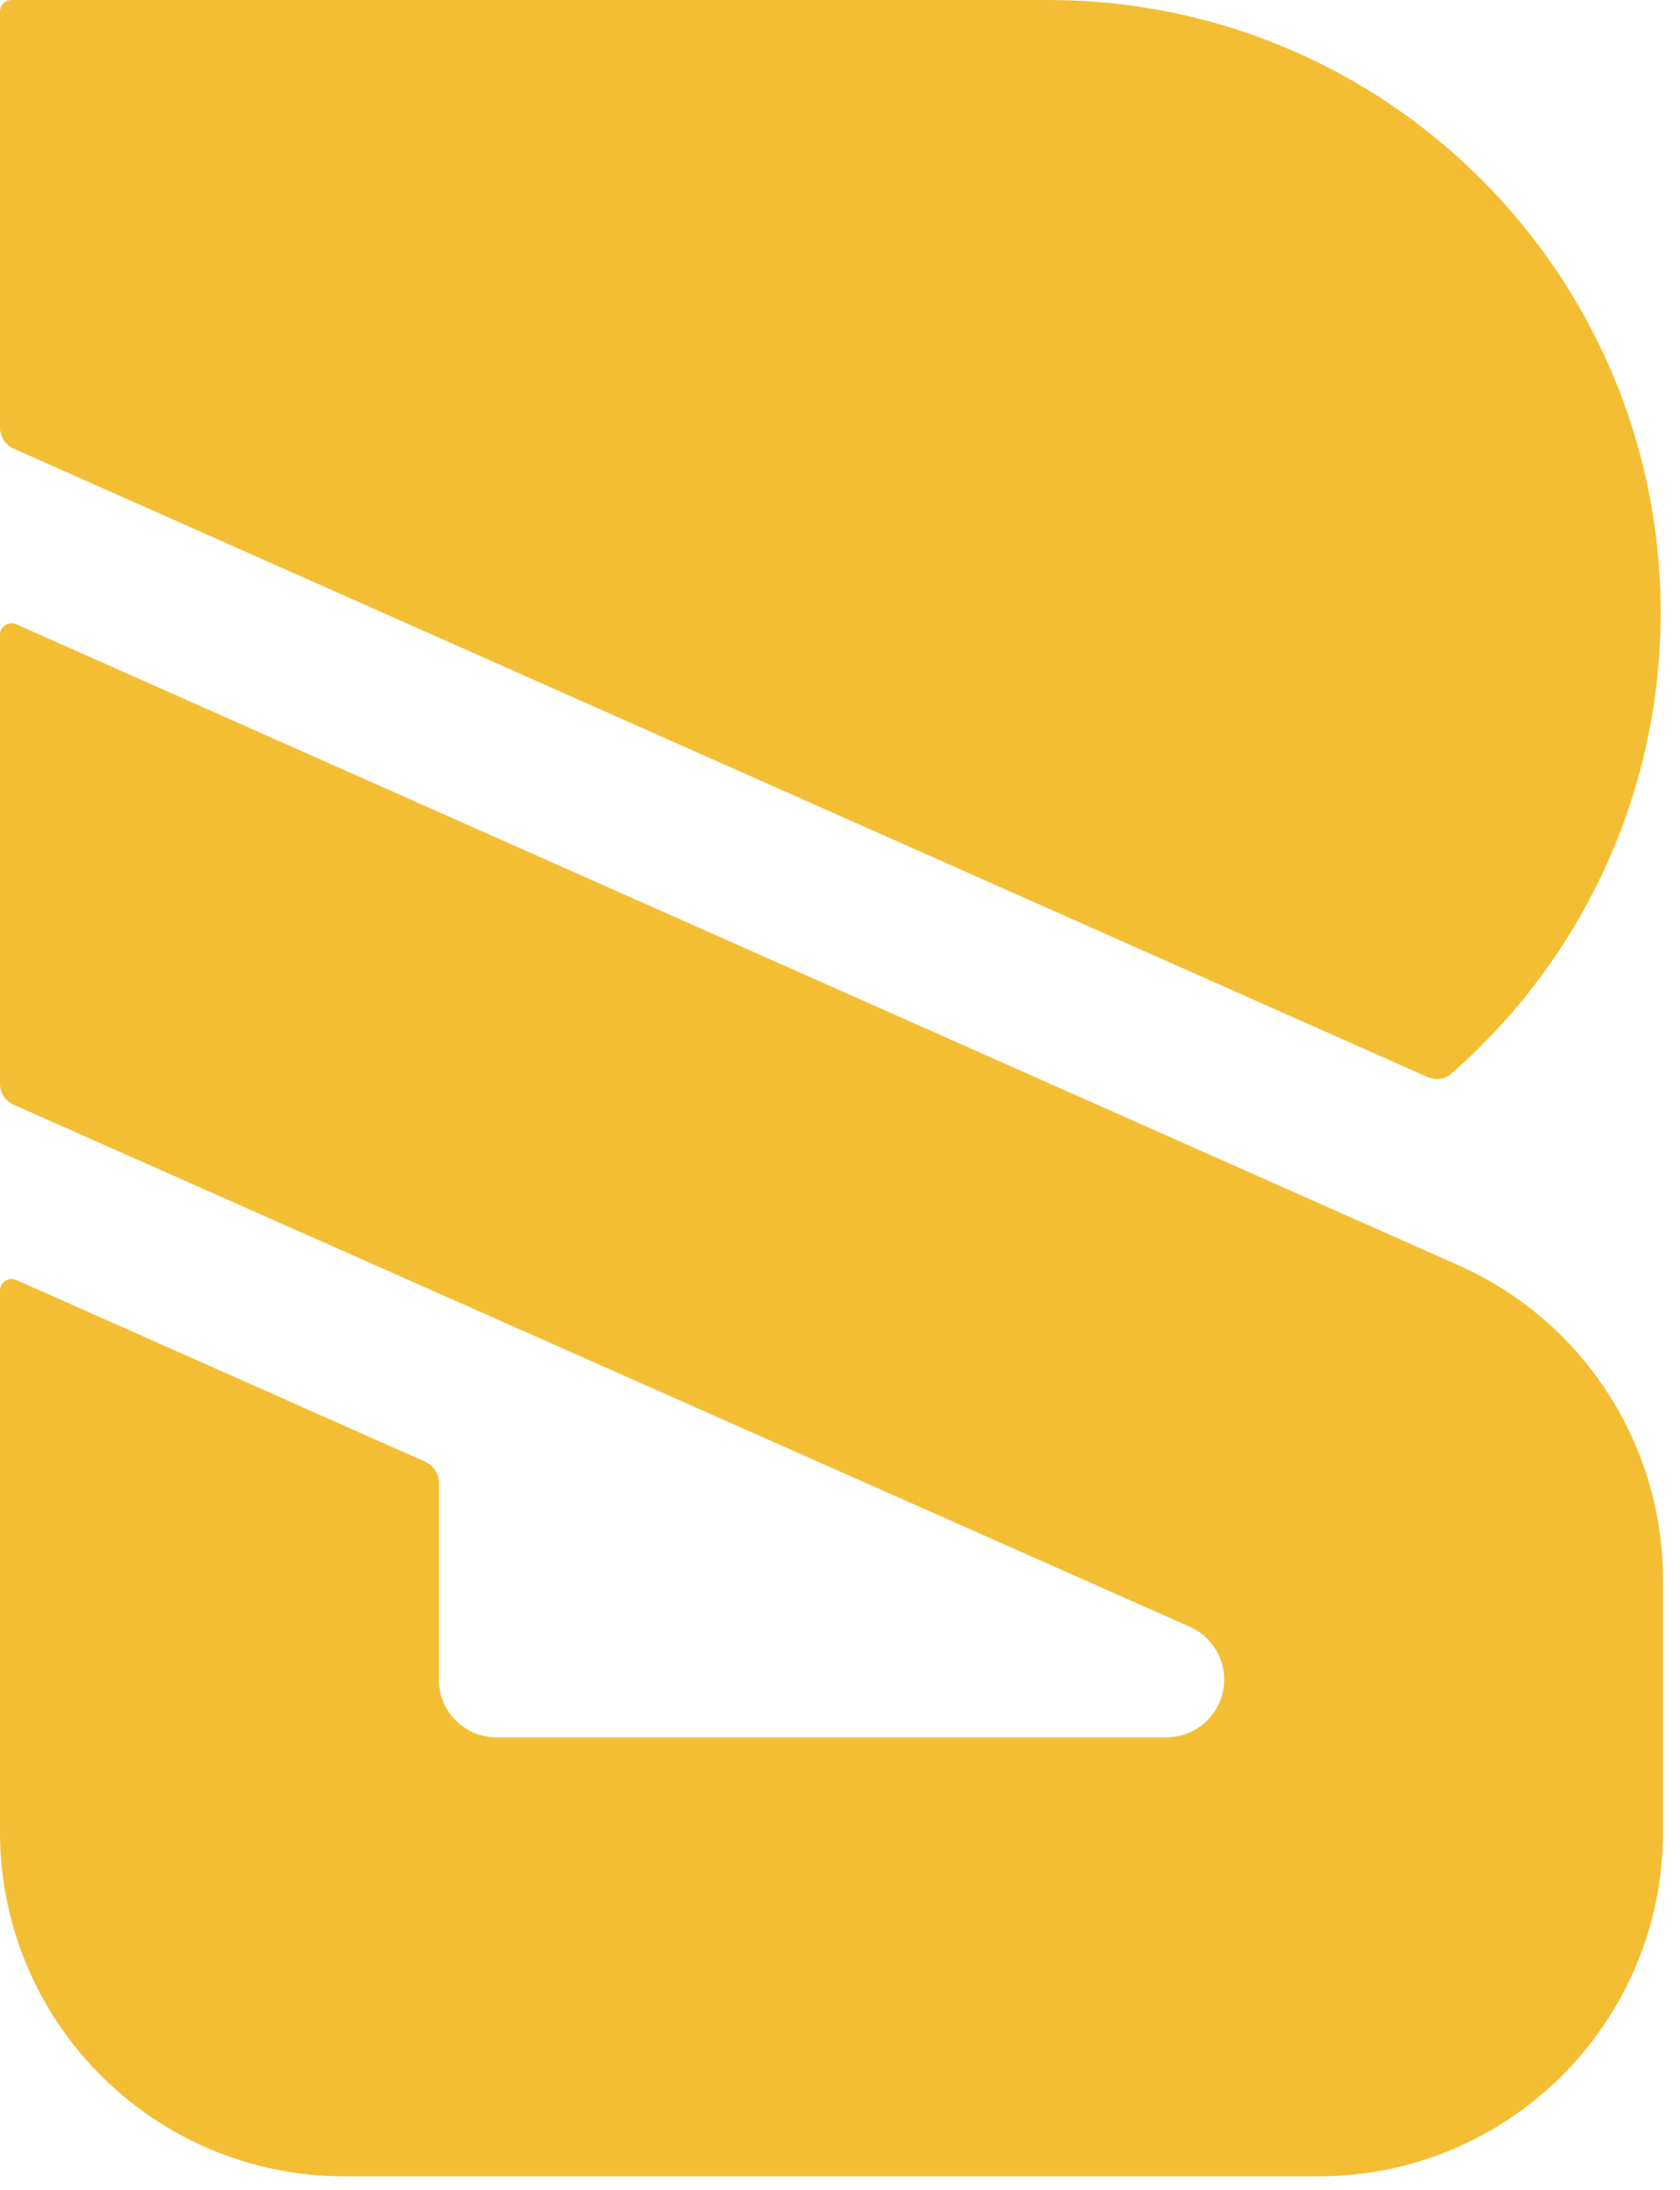 <?xml version="1.0" encoding="UTF-8"?> <svg xmlns="http://www.w3.org/2000/svg" width="33" height="43" viewBox="0 0 33 43" fill="none"><path d="M0.27 21.695C0.106 21.622 1.01467e-07 21.459 2.58865e-07 21.28L7.99187e-06 12.466C8.13589e-06 12.302 0.169 12.192 0.319 12.259L28.649 24.847C31.091 25.932 32.666 28.354 32.666 31.027L32.666 35.974C32.666 39.709 29.638 42.737 25.903 42.737L6.763 42.737C3.028 42.737 1.18135e-06 39.709 2.63862e-06 35.974L6.7866e-06 25.342C6.85065e-06 25.178 0.169 25.068 0.319 25.135L8.351 28.704C8.515 28.776 8.62 28.939 8.62 29.118V32.983C8.62 33.609 9.128 34.117 9.754 34.117L22.911 34.117C23.538 34.117 24.046 33.609 24.046 32.982V32.982C24.046 32.533 23.781 32.127 23.371 31.945L0.27 21.695Z" fill="#F3BE34"></path><path d="M0.269 8.811C0.106 8.738 3.15361e-07 8.575 3.08767e-07 8.396L8.34228e-09 0.227C3.73496e-09 0.102 0.102 3.46282e-06 0.227 3.44165e-06L20.593 0C27.236 -1.12251e-06 32.62 5.385 32.62 12.027C32.62 15.637 31.03 18.876 28.512 21.08C28.382 21.194 28.197 21.219 28.039 21.149L0.269 8.811Z" fill="#F3BE34"></path></svg> 